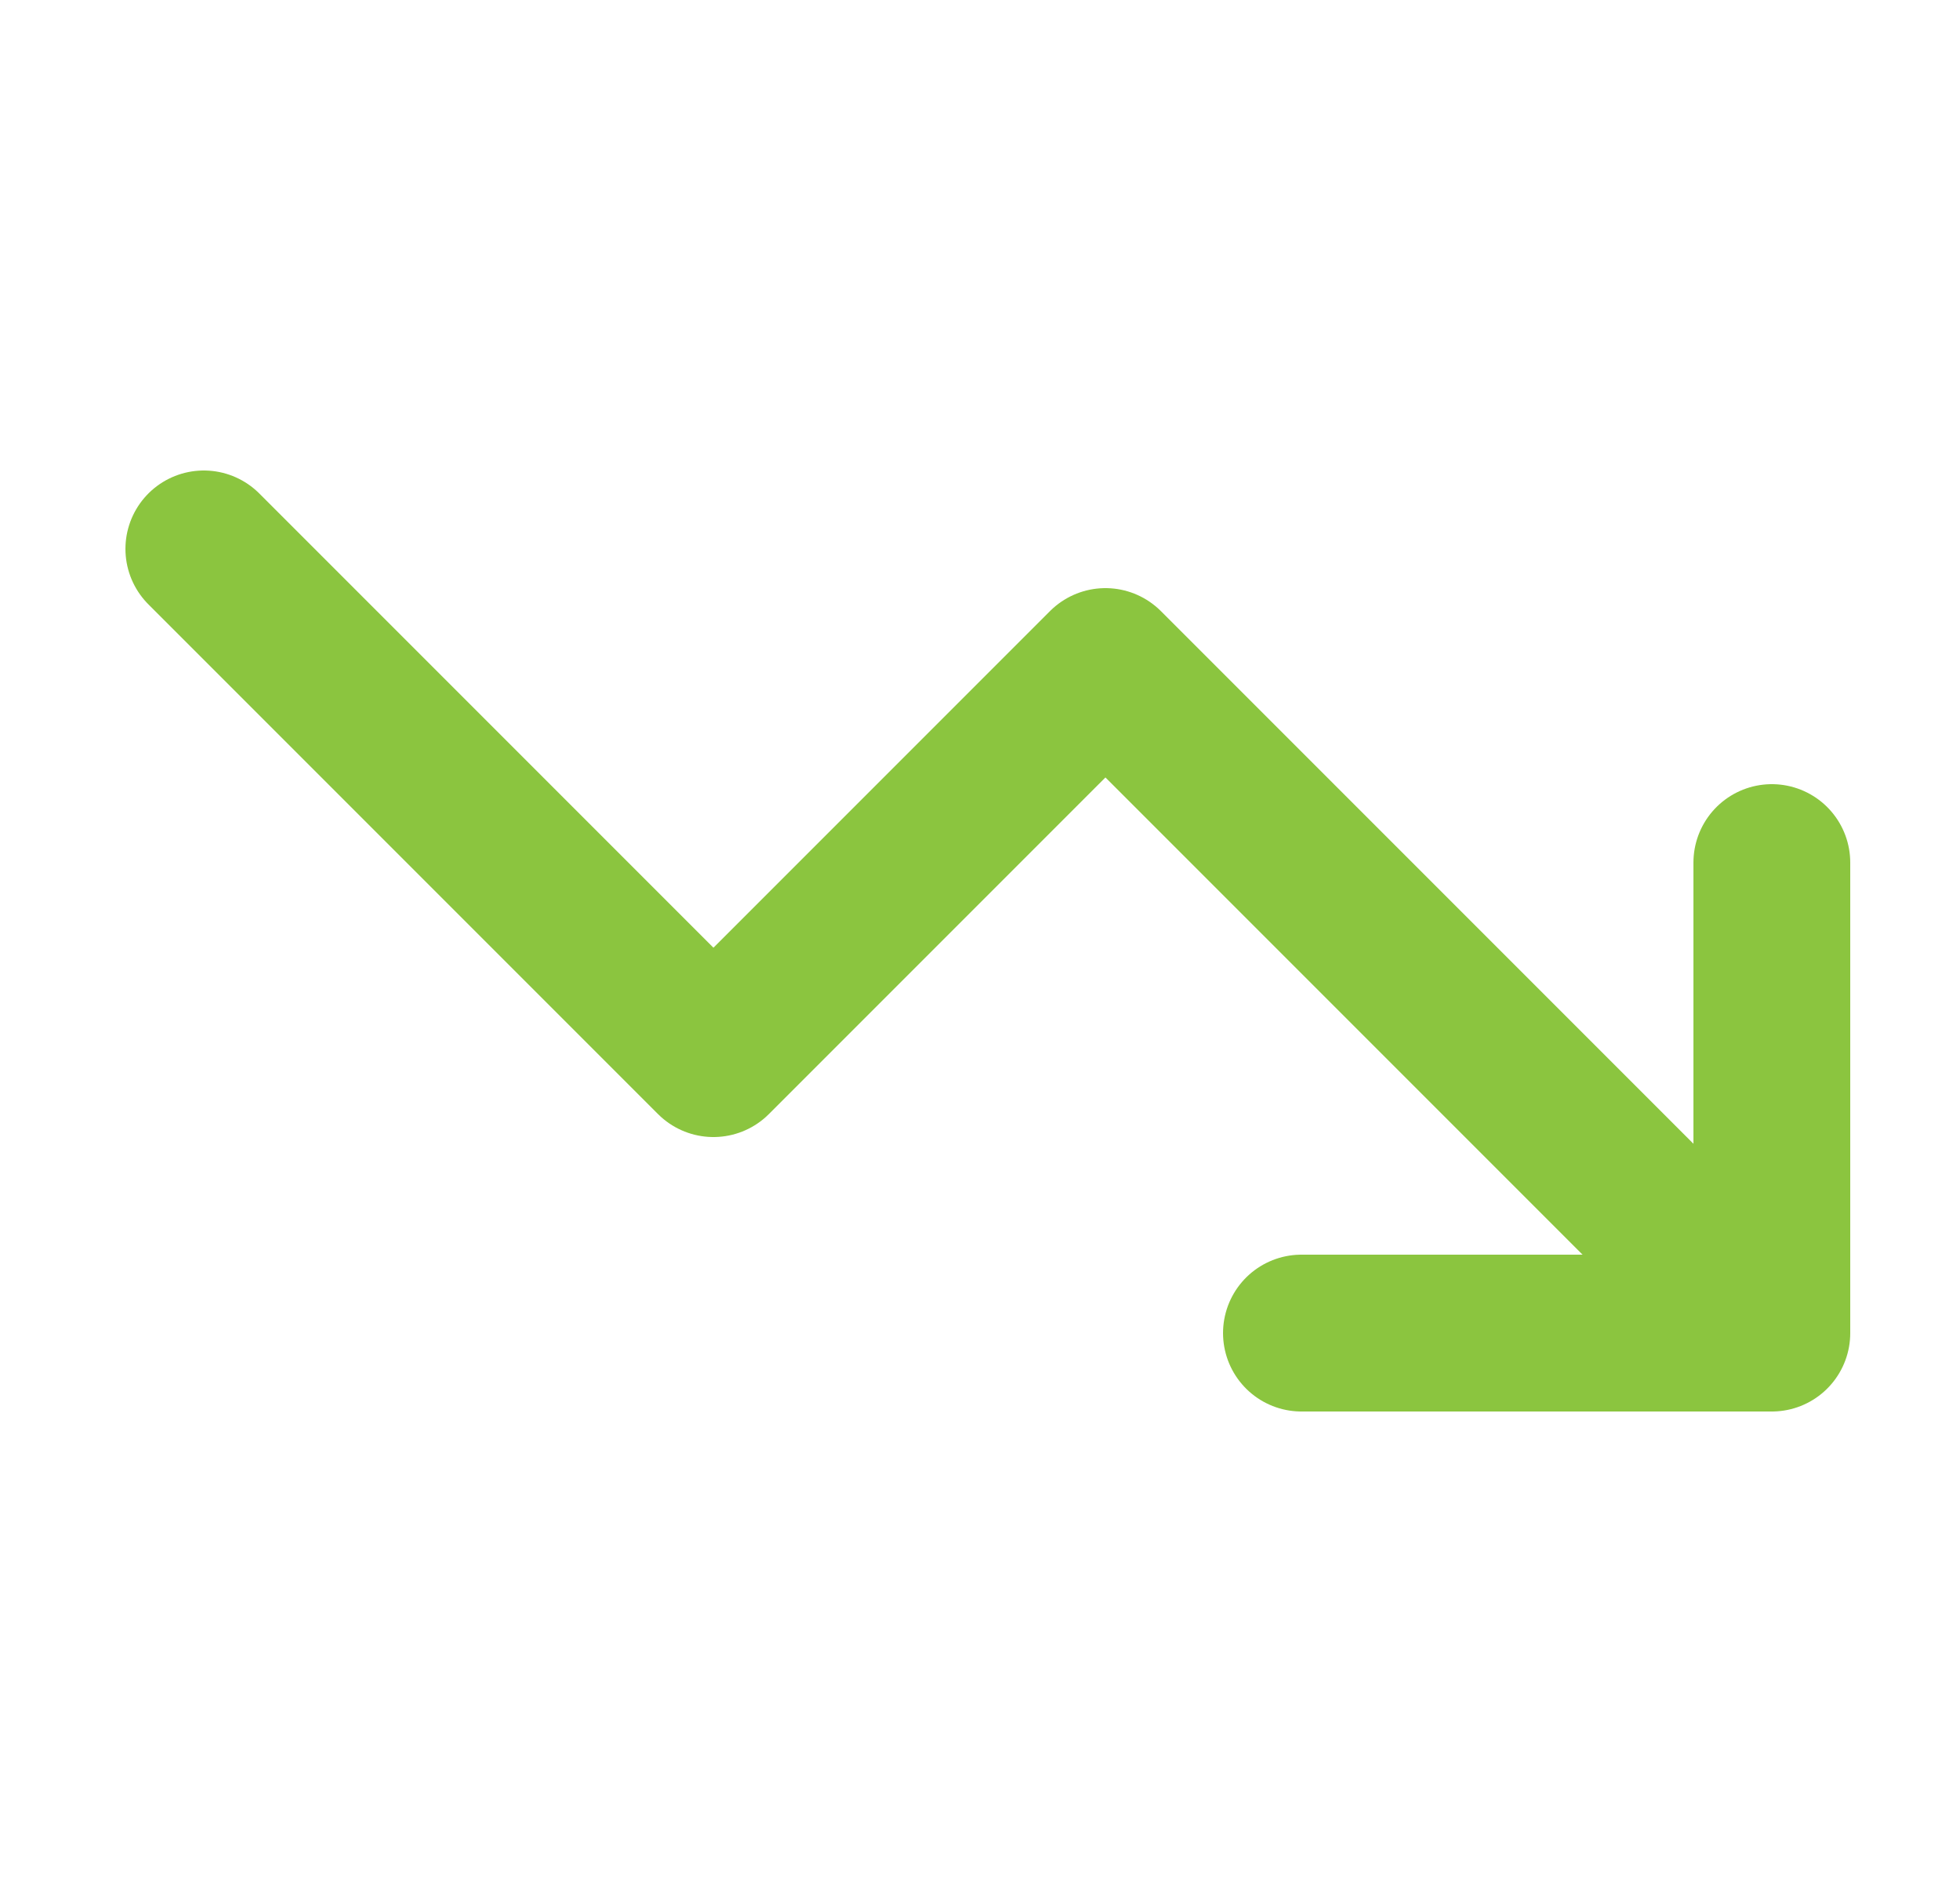 <?xml version="1.0" encoding="UTF-8"?>
<svg xmlns="http://www.w3.org/2000/svg" width="25" height="24" viewBox="0 0 25 24" fill="none">
  <path d="M22.6 17L14.1 8.5L9.1 13.5L2.6 7M22.6 17H16.6M22.6 17V11" stroke="#8BC53F" stroke-width="2" stroke-linecap="round" stroke-linejoin="round"></path>
</svg>
